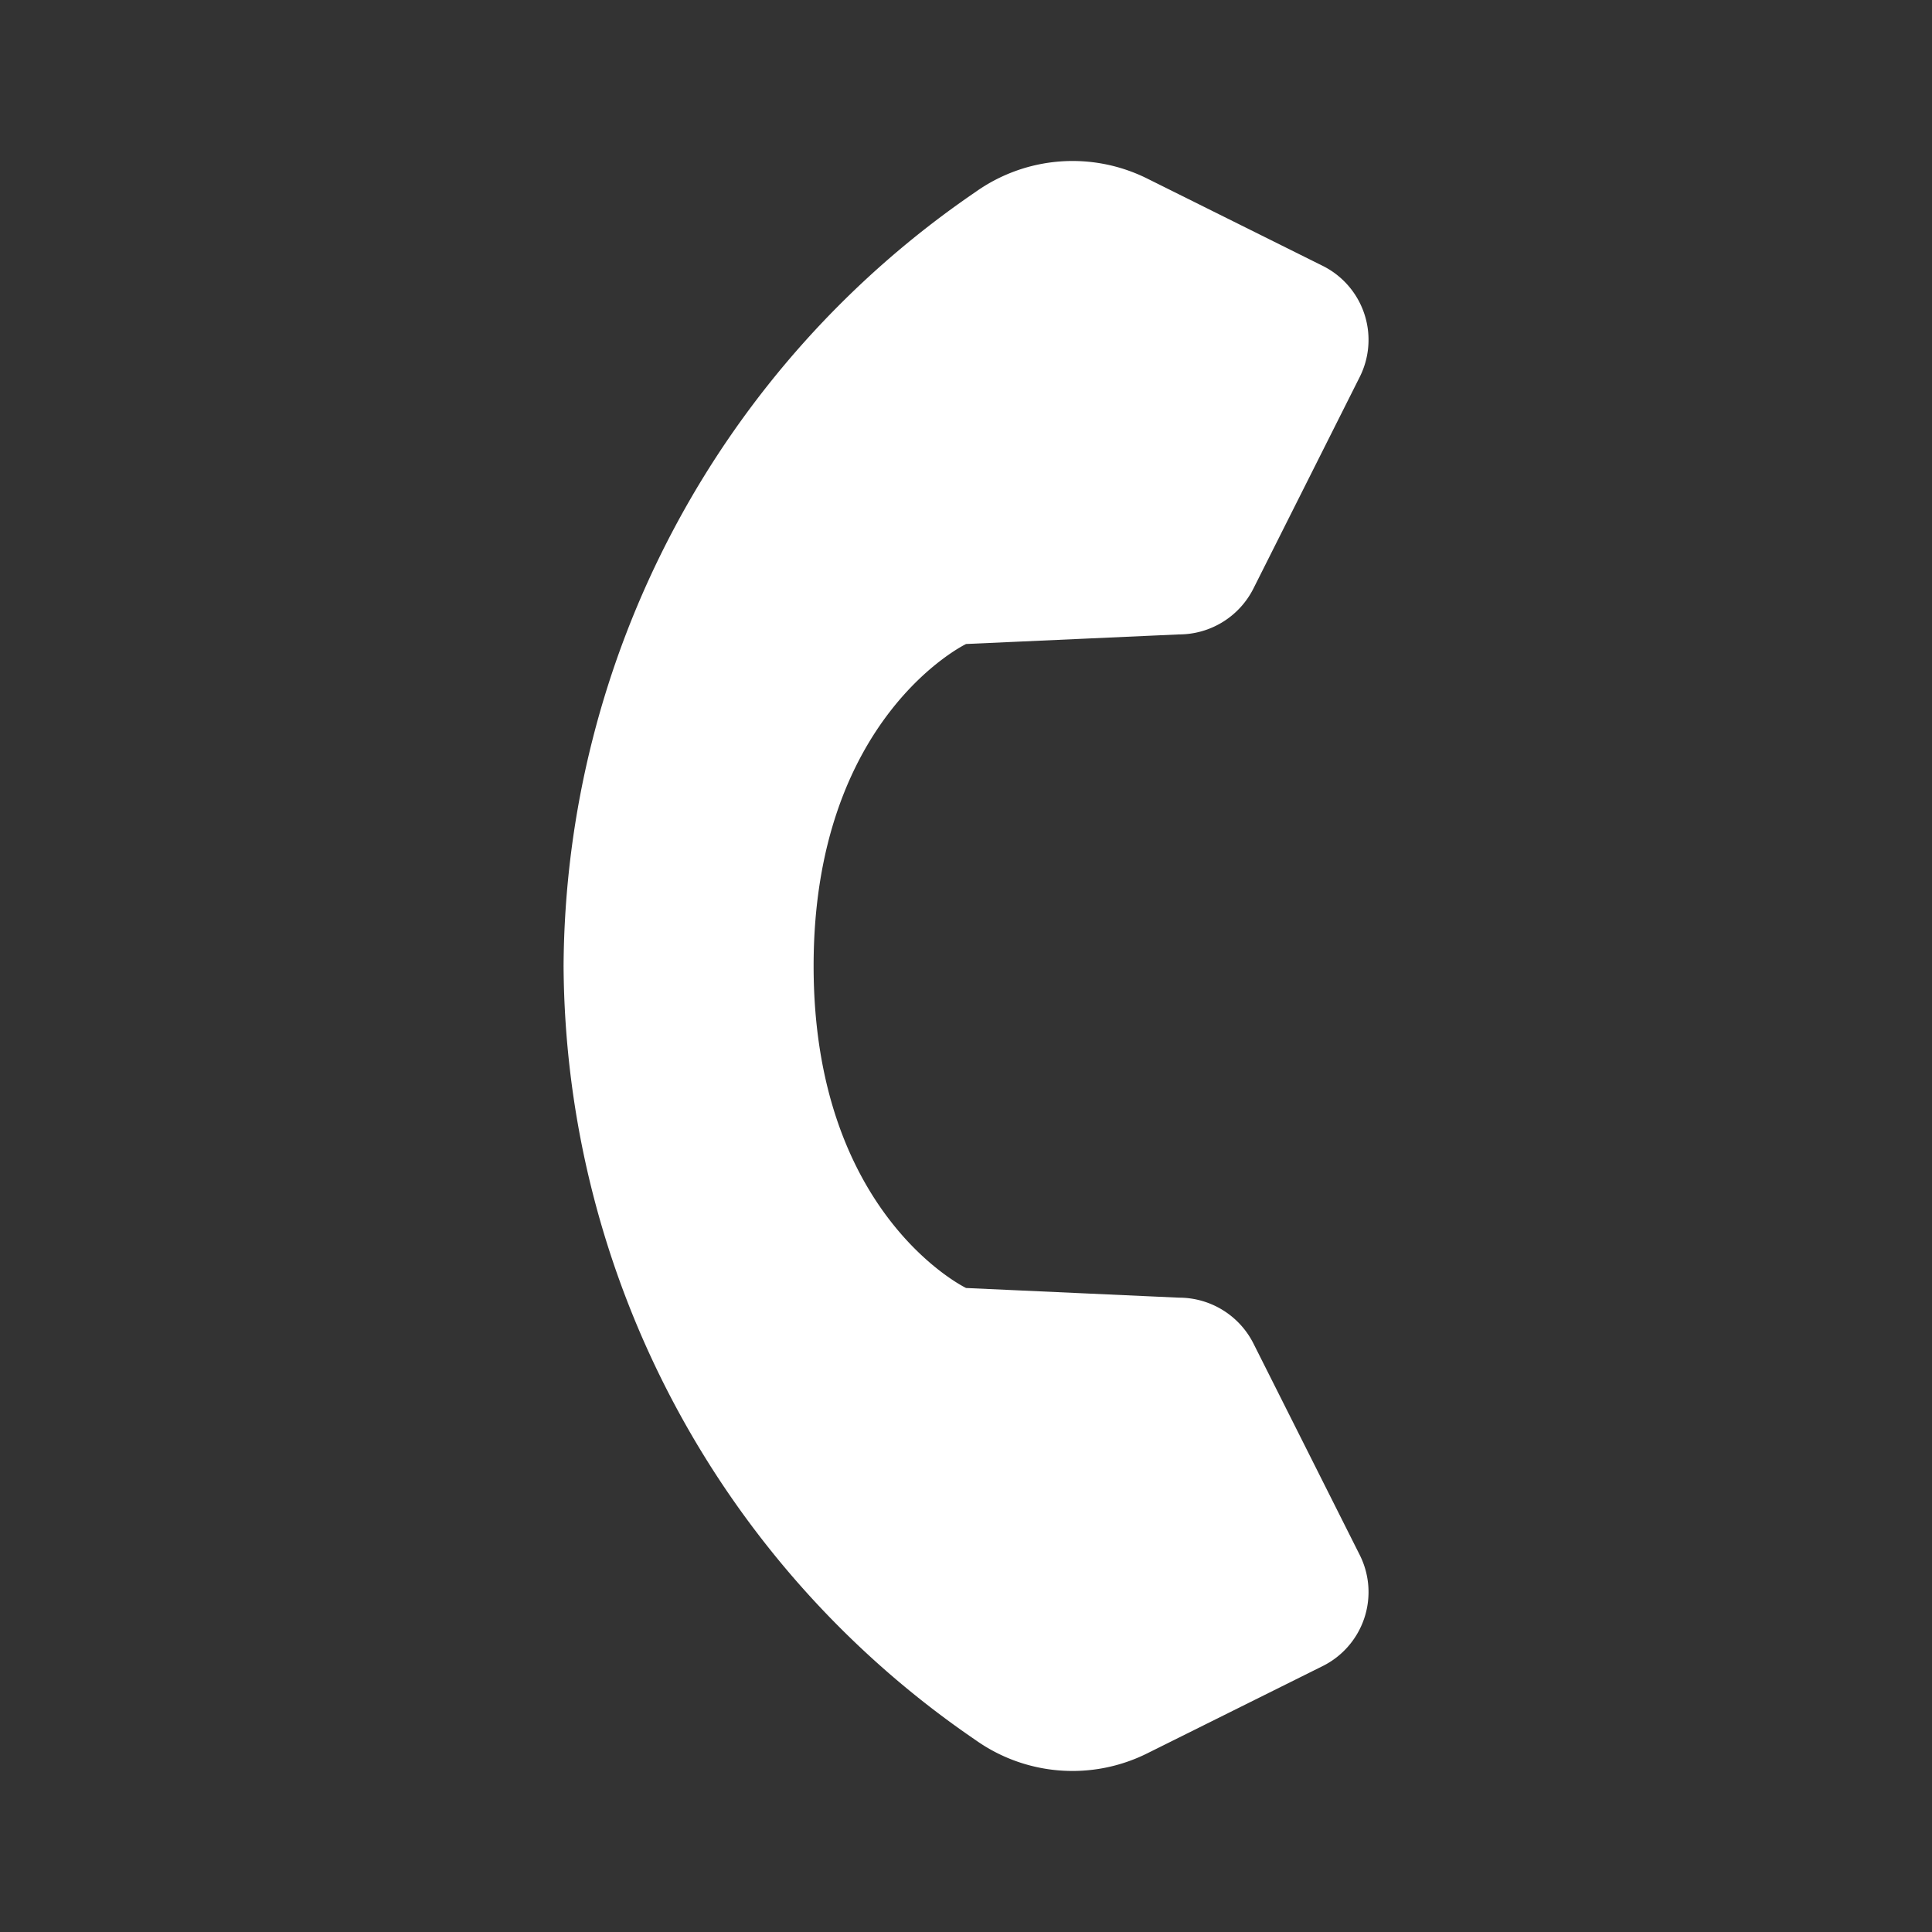 <svg xmlns="http://www.w3.org/2000/svg" version="1.1" xmlns:xlink="http://www.w3.org/1999/xlink" width="512" height="512" x="0" y="0" viewBox="0 0 24 24" style="enable-background:new 0 0 512 512" xml:space="preserve" class=""><rect x="0" y="0" width="24" height="24" fill="#333333" stroke="none"/><g transform="matrix(6.123233995736766e-17,-1,1,6.123233995736766e-17,0.001,24)"><path d="M2.219 14.25a2.08 2.08 0 0 1 .166-2.133A11.722 11.722 0 0 1 12 7a11.722 11.722 0 0 1 9.615 5.117 2.08 2.08 0 0 1 .167 2.133l-1.083 2.177a1.027 1.027 0 0 1-1.382.463l-2.629-1.321a1.036 1.036 0 0 1-.569-.926L16 12s-.91-1.894-4-1.894S8 12 8 12l-.12 2.643a1.036 1.036 0 0 1-.568.926l-2.63 1.322a1.027 1.027 0 0 1-1.38-.464z" fill="#ffffff" opacity="1" data-original="#000000" class=""></path></g></svg>